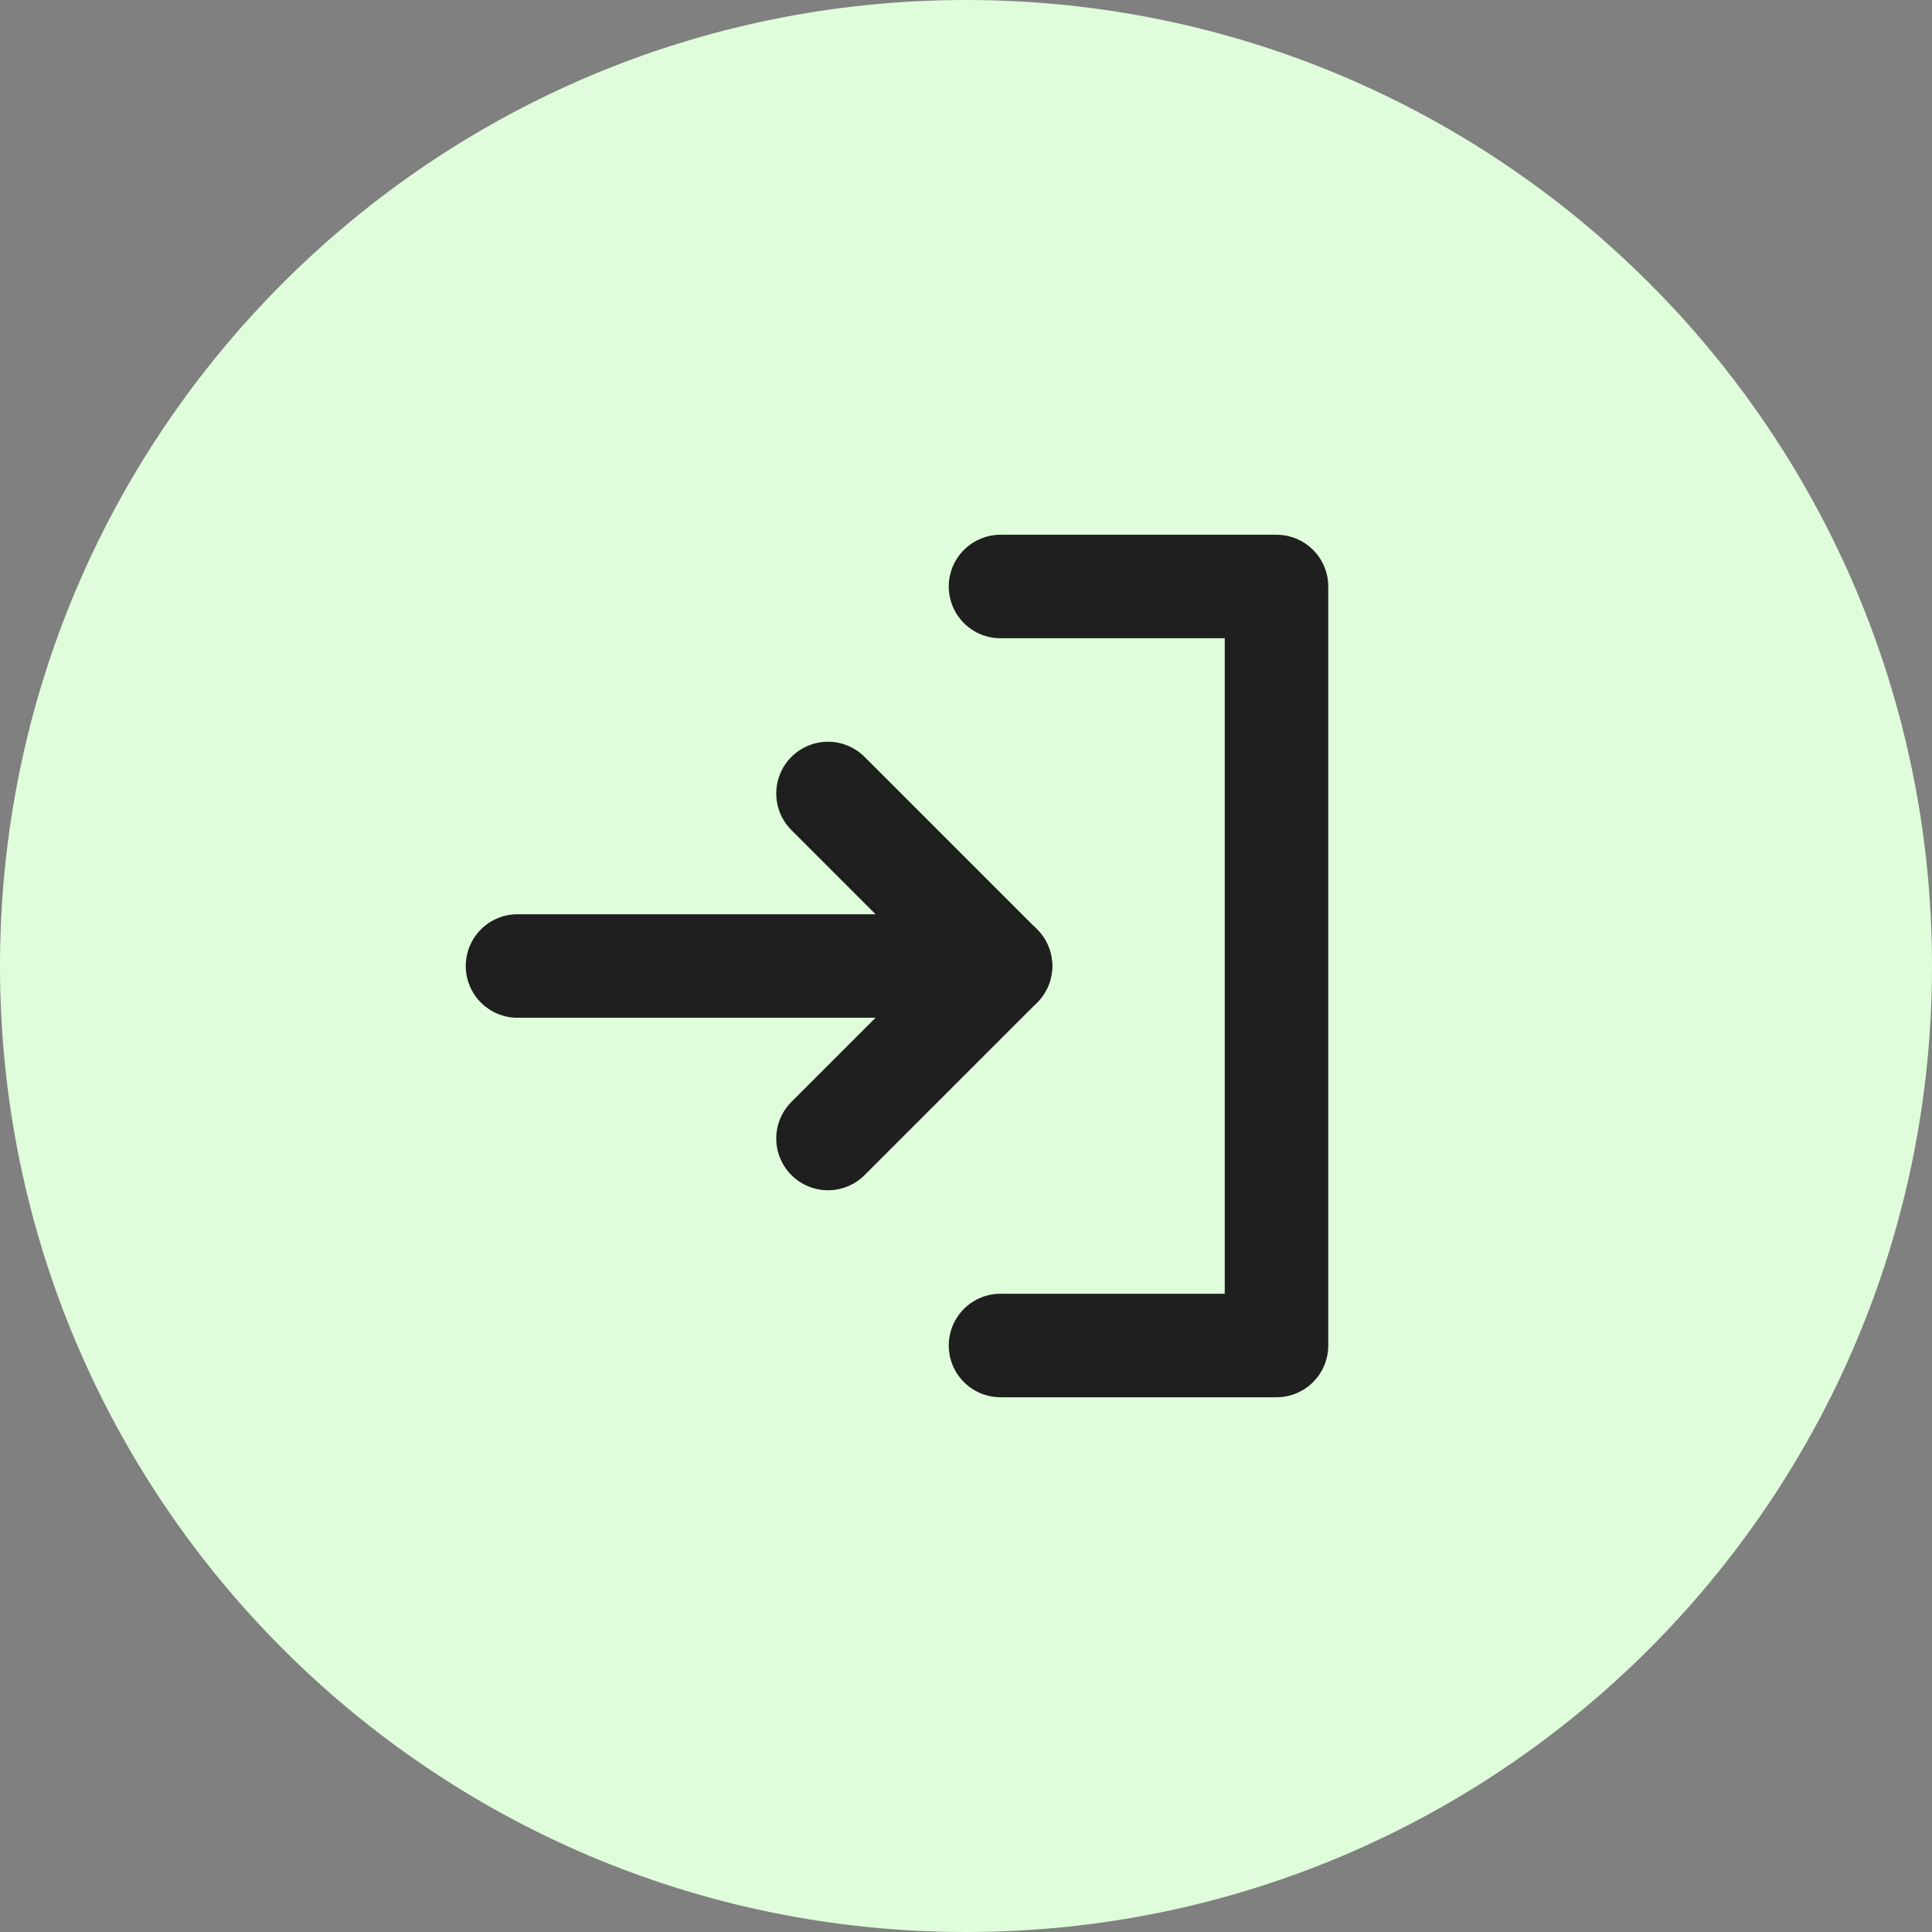 <svg width="28" height="28" viewBox="0 0 28 28" fill="none" xmlns="http://www.w3.org/2000/svg">
<rect x="0" y="0" width="28" height="28" fill="#808080" stroke="none"/>
<path d="M0 14C0 6.268 6.268 0 14 0C21.732 0 28 6.268 28 14C28 21.732 21.732 28 14 28C6.268 28 0 21.732 0 14Z" fill="#DFFDDA"/>
<path d="M7.5 14H14.5" stroke="#1F1F1F" stroke-width="1.5" stroke-linecap="round" stroke-linejoin="round"/>
<path d="M12 11.5L14.5 14L12 16.5" stroke="#1F1F1F" stroke-width="1.5" stroke-linecap="round" stroke-linejoin="round"/>
<path d="M14.5 8.5H18.5V19.5H14.5" stroke="#1F1F1F" stroke-width="1.5" stroke-linecap="round" stroke-linejoin="round"/>
</svg>
